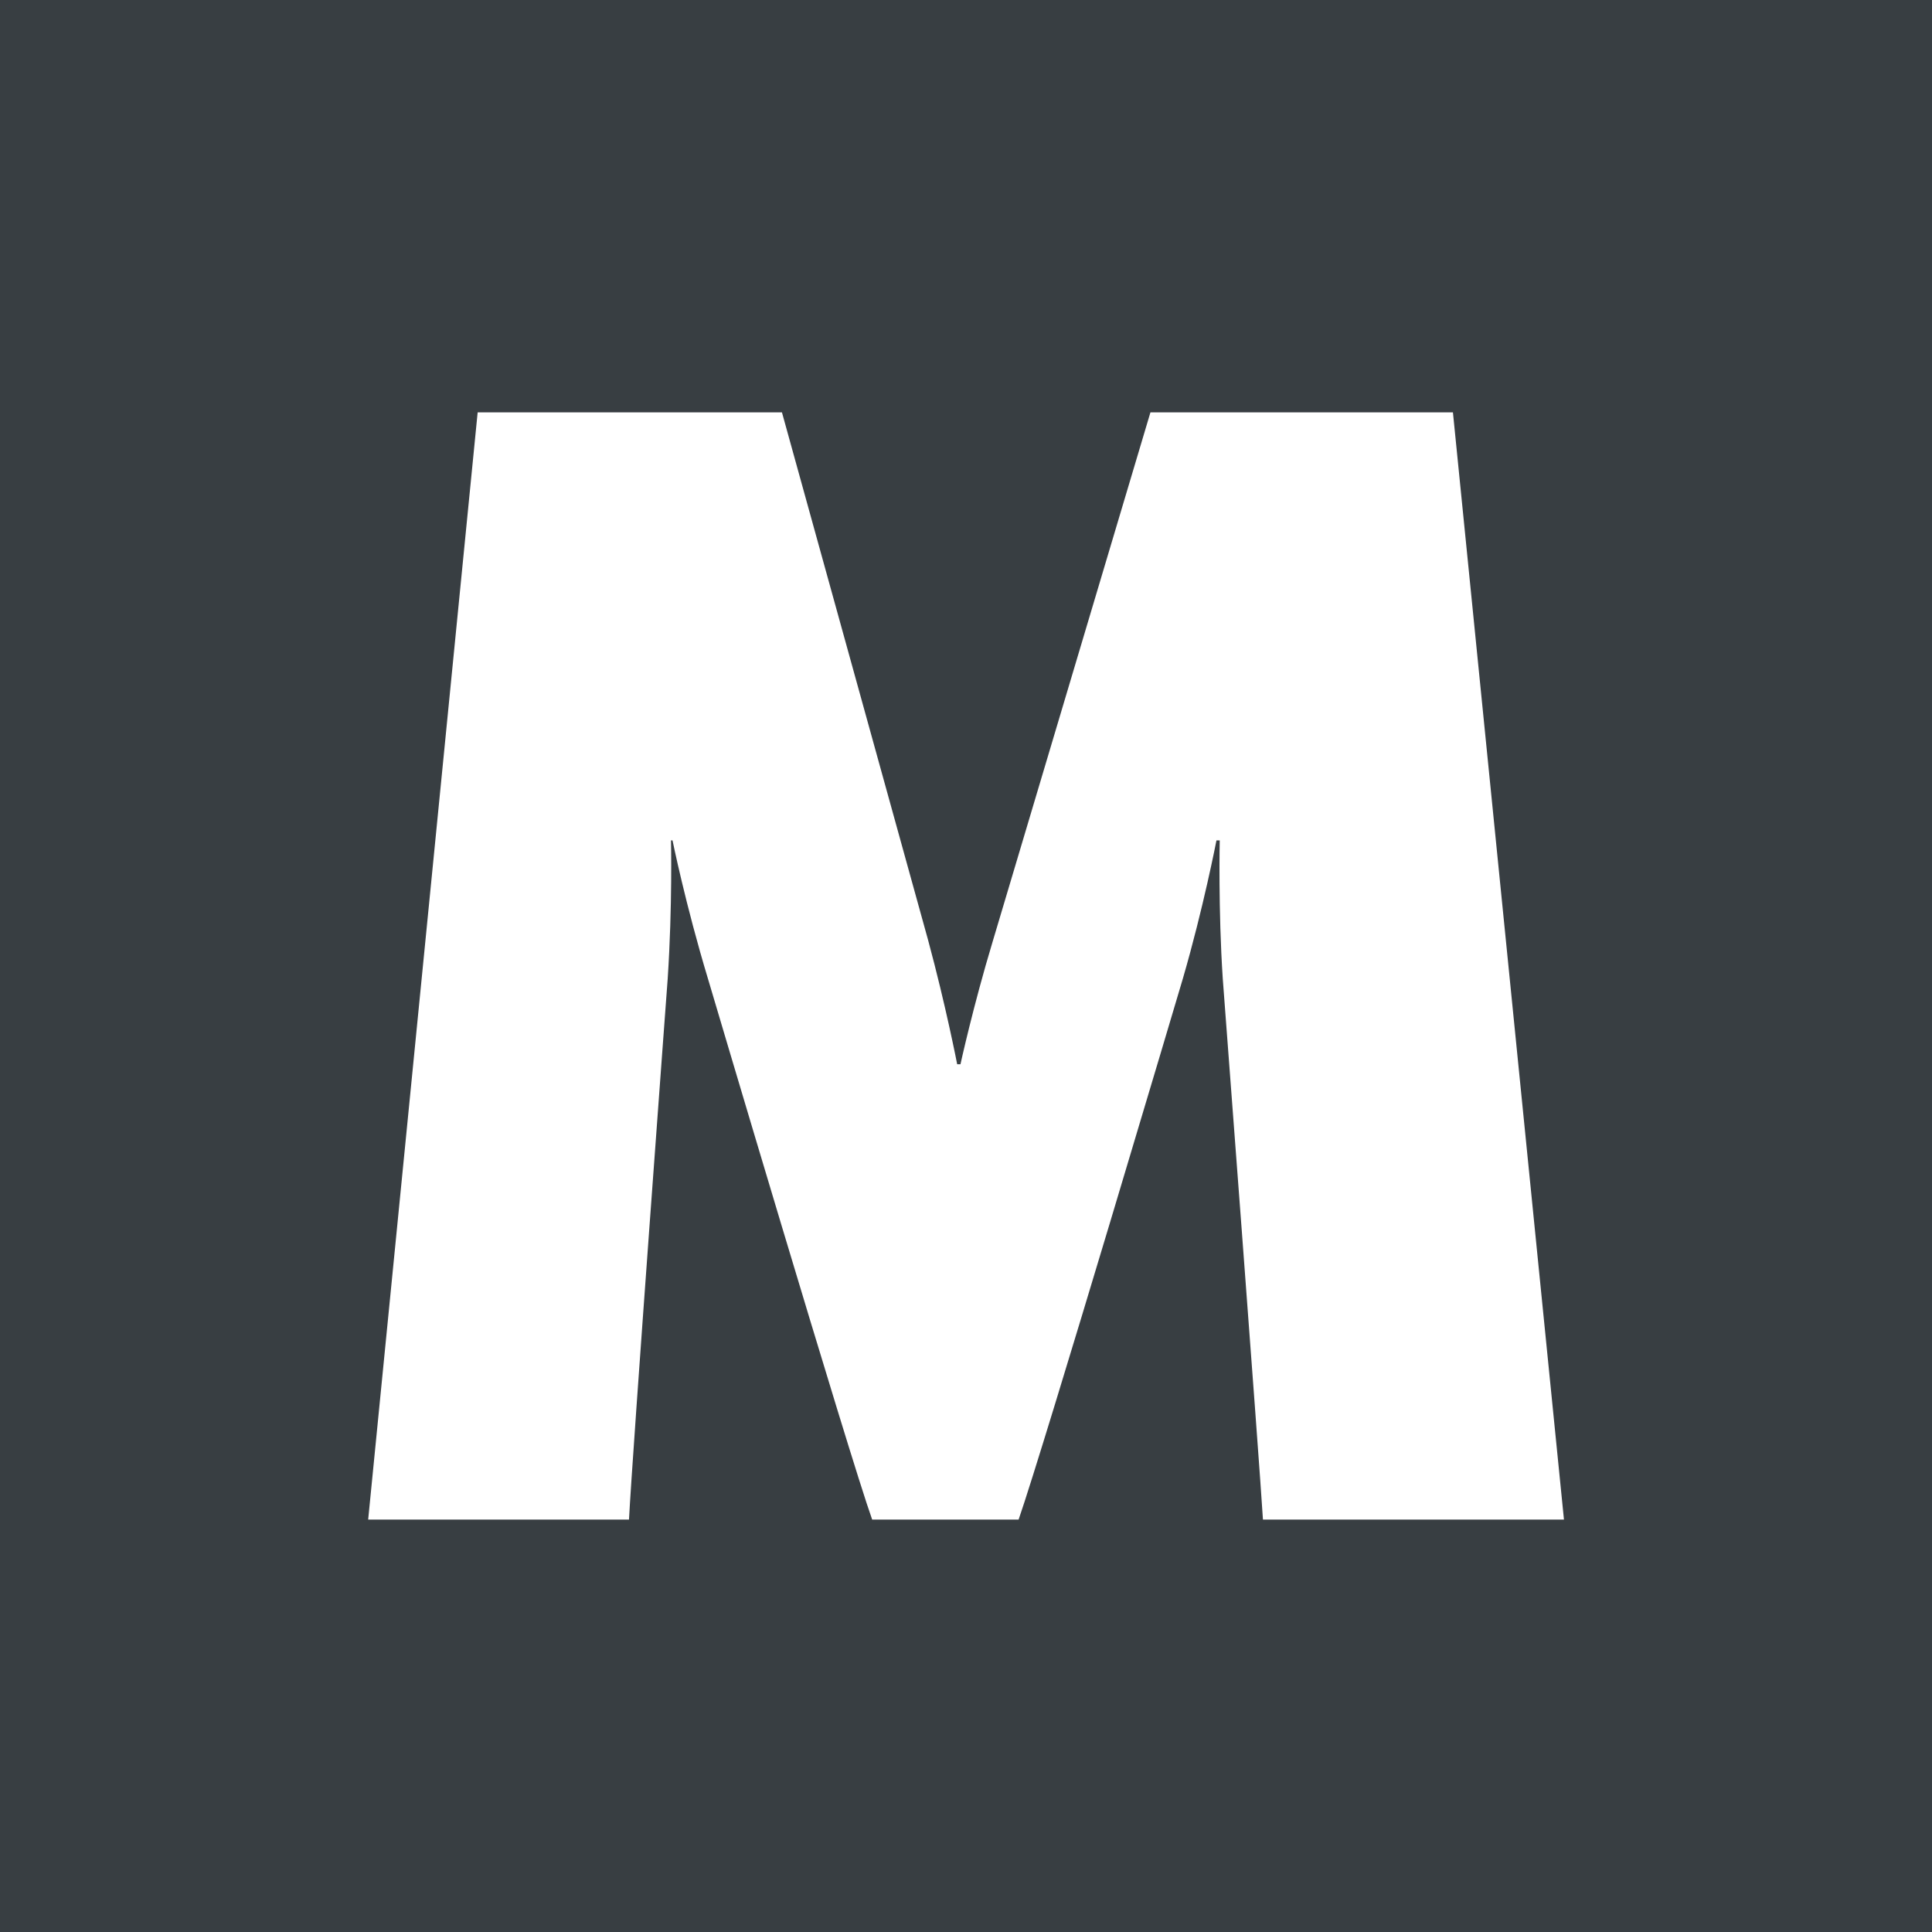 <svg xmlns="http://www.w3.org/2000/svg" version="1.1" xmlns:xlink="http://www.w3.org/1999/xlink" xmlns:svgjs="http://svgjs.dev/svgjs" width="300" height="300"><rect width="100%" height="100%" fill="#808080" stroke="none"/><svg xmlns="http://www.w3.org/2000/svg" viewBox="0 0 300 300">
    <rect width="300" height="300" style="fill: #383e42;"></rect>
    <path d="M196.11,235.96c-.51-8.5-6.24-83.99-6.24-83.99-.71-10.76-.47-21.47-.47-21.47h-.51s-2.02,10.48-5.22,21.47c0,0-21.51,72.48-25.5,83.99h-22.74c-3.52-9.81-25.5-83.99-25.5-83.99-3.48-11.51-5.5-21.47-5.5-21.47h-.24s.24,10-.51,21.47c0,0-5.5,73.94-6.01,83.99h-40.5l17-171.93h47.25l22.7,81.97c2.77,10.24,4.51,19.26,4.51,19.26h.51s1.97-9.01,4.99-19.02l24.51-82.21h46.97l17.24,171.93h-46.74,0Z" style="fill: #fff;"></path>
</svg><style>@media (prefers-color-scheme: light) { :root { filter: none; } }
@media (prefers-color-scheme: dark) { :root { filter: none; } }
</style></svg>